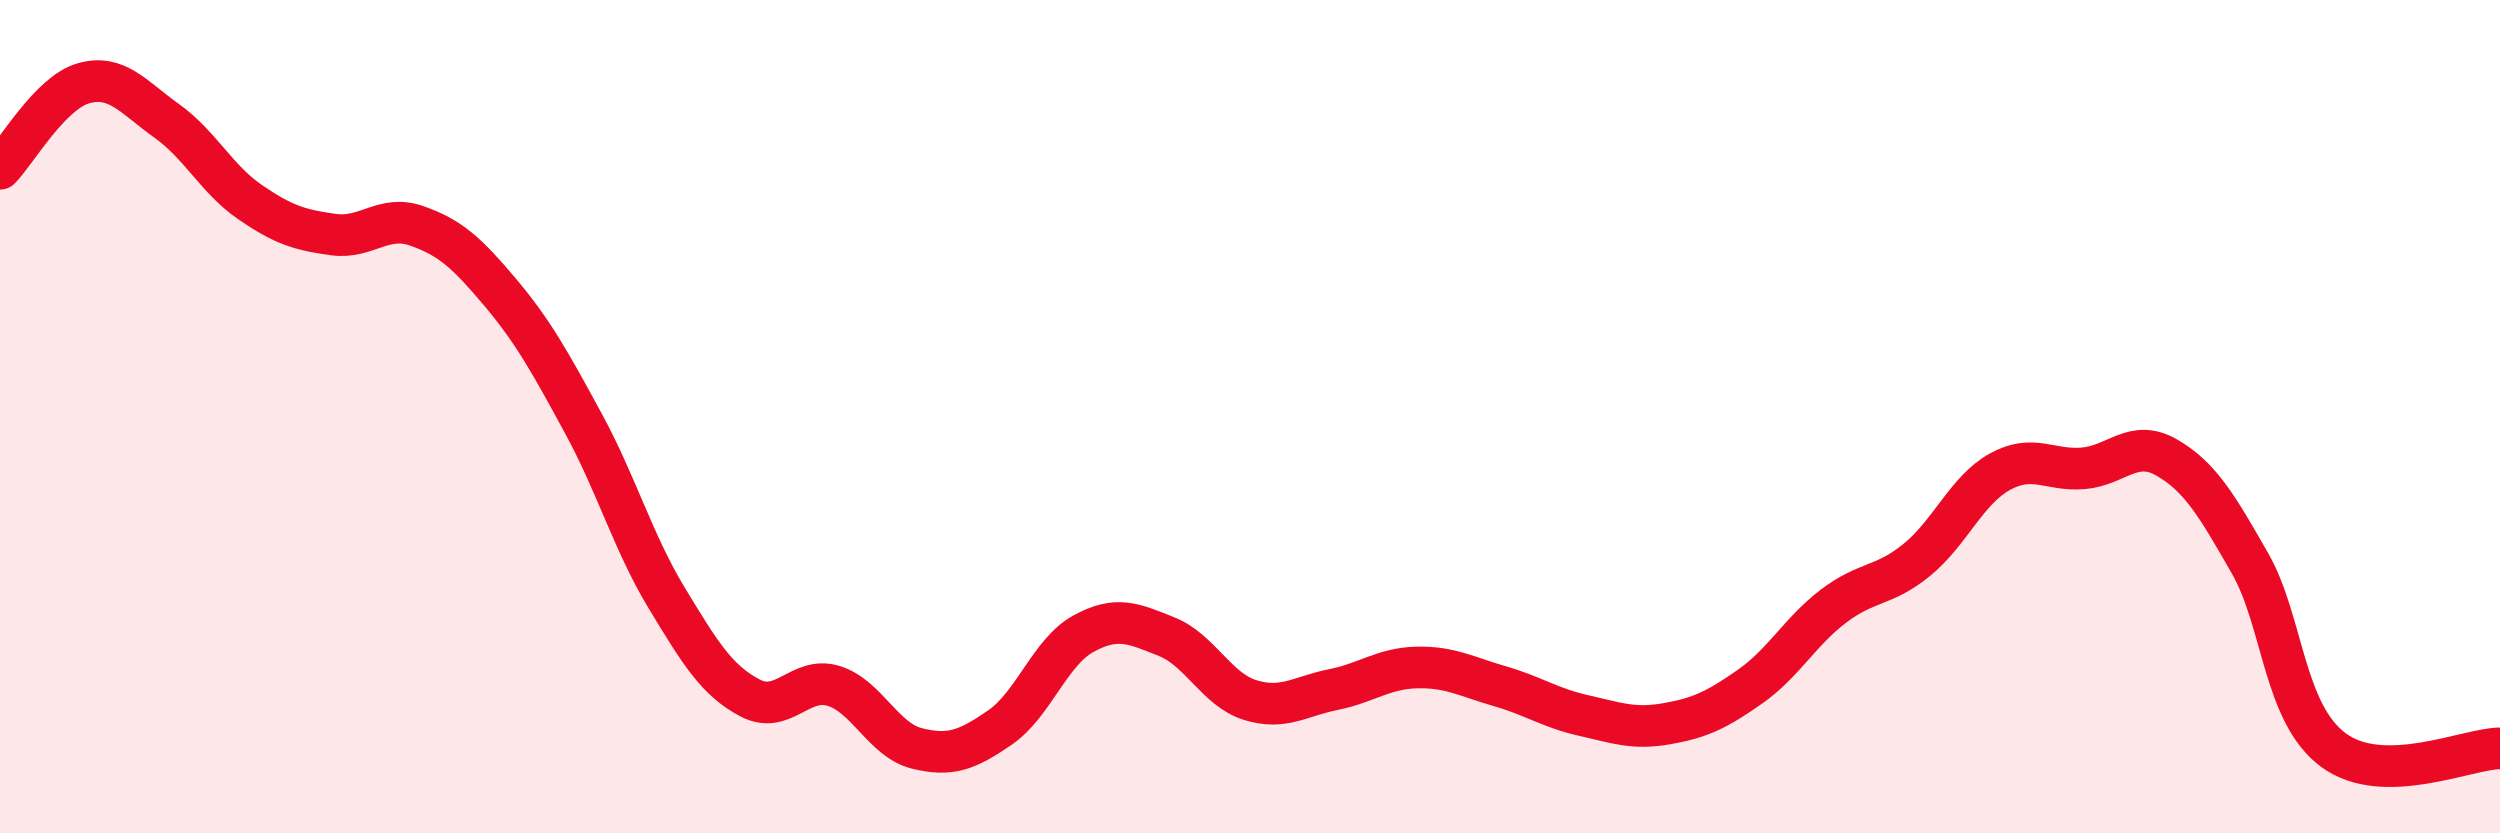 
    <svg width="60" height="20" viewBox="0 0 60 20" xmlns="http://www.w3.org/2000/svg">
      <path
        d="M 0,4.05 C 0.4,3.64 1.2,2.23 2,2 C 2.8,1.77 3.2,2.33 4,2.9 C 4.8,3.47 5.2,4.3 6,4.85 C 6.8,5.4 7.2,5.52 8,5.63 C 8.8,5.74 9.2,5.14 10,5.42 C 10.8,5.7 11.2,6.06 12,7.01 C 12.8,7.96 13.2,8.69 14,10.16 C 14.8,11.63 15.2,13.03 16,14.35 C 16.8,15.67 17.2,16.33 18,16.75 C 18.8,17.17 19.2,16.22 20,16.46 C 20.8,16.7 21.2,17.76 22,17.96 C 22.8,18.16 23.2,18.01 24,17.46 C 24.8,16.91 25.2,15.65 26,15.21 C 26.8,14.77 27.2,14.96 28,15.28 C 28.8,15.6 29.2,16.55 30,16.8 C 30.8,17.05 31.2,16.71 32,16.55 C 32.8,16.39 33.2,16.04 34,16.02 C 34.8,16 35.2,16.24 36,16.47 C 36.8,16.7 37.2,16.99 38,17.17 C 38.8,17.35 39.2,17.51 40,17.37 C 40.8,17.23 41.2,17.04 42,16.48 C 42.8,15.92 43.2,15.16 44,14.55 C 44.8,13.94 45.2,14.09 46,13.44 C 46.8,12.79 47.2,11.76 48,11.32 C 48.8,10.88 49.2,11.31 50,11.24 C 50.8,11.17 51.2,10.52 52,10.98 C 52.8,11.44 53.2,12.12 54,13.52 C 54.8,14.92 54.8,17.11 56,18 C 57.2,18.89 59.2,17.97 60,17.96L60 20L0 20Z"
        fill="#EB0A25"
        opacity="0.1"
        stroke-linecap="round"
        stroke-linejoin="round"
      />
      <path
        d="M 0,4.05 C 0.4,3.64 1.2,2.23 2,2 C 2.8,1.77 3.2,2.33 4,2.9 C 4.8,3.47 5.2,4.3 6,4.85 C 6.8,5.4 7.2,5.52 8,5.63 C 8.8,5.74 9.2,5.14 10,5.42 C 10.8,5.7 11.2,6.06 12,7.01 C 12.8,7.96 13.2,8.69 14,10.16 C 14.8,11.63 15.2,13.03 16,14.35 C 16.8,15.67 17.2,16.33 18,16.75 C 18.8,17.17 19.2,16.22 20,16.46 C 20.8,16.7 21.2,17.76 22,17.96 C 22.8,18.16 23.2,18.01 24,17.46 C 24.8,16.91 25.2,15.65 26,15.21 C 26.8,14.77 27.2,14.96 28,15.28 C 28.8,15.6 29.2,16.55 30,16.8 C 30.8,17.05 31.2,16.71 32,16.55 C 32.8,16.39 33.2,16.04 34,16.02 C 34.8,16 35.2,16.24 36,16.47 C 36.8,16.7 37.2,16.99 38,17.17 C 38.8,17.35 39.2,17.51 40,17.37 C 40.8,17.23 41.2,17.04 42,16.48 C 42.8,15.92 43.2,15.16 44,14.55 C 44.8,13.94 45.2,14.09 46,13.44 C 46.8,12.79 47.2,11.76 48,11.32 C 48.8,10.88 49.2,11.31 50,11.24 C 50.8,11.17 51.2,10.52 52,10.98 C 52.8,11.44 53.2,12.12 54,13.52 C 54.8,14.92 54.8,17.11 56,18 C 57.2,18.89 59.2,17.97 60,17.96"
        stroke="#EB0A25"
        stroke-width="1"
        fill="none"
        stroke-linecap="round"
        stroke-linejoin="round"
      />
    </svg>
  